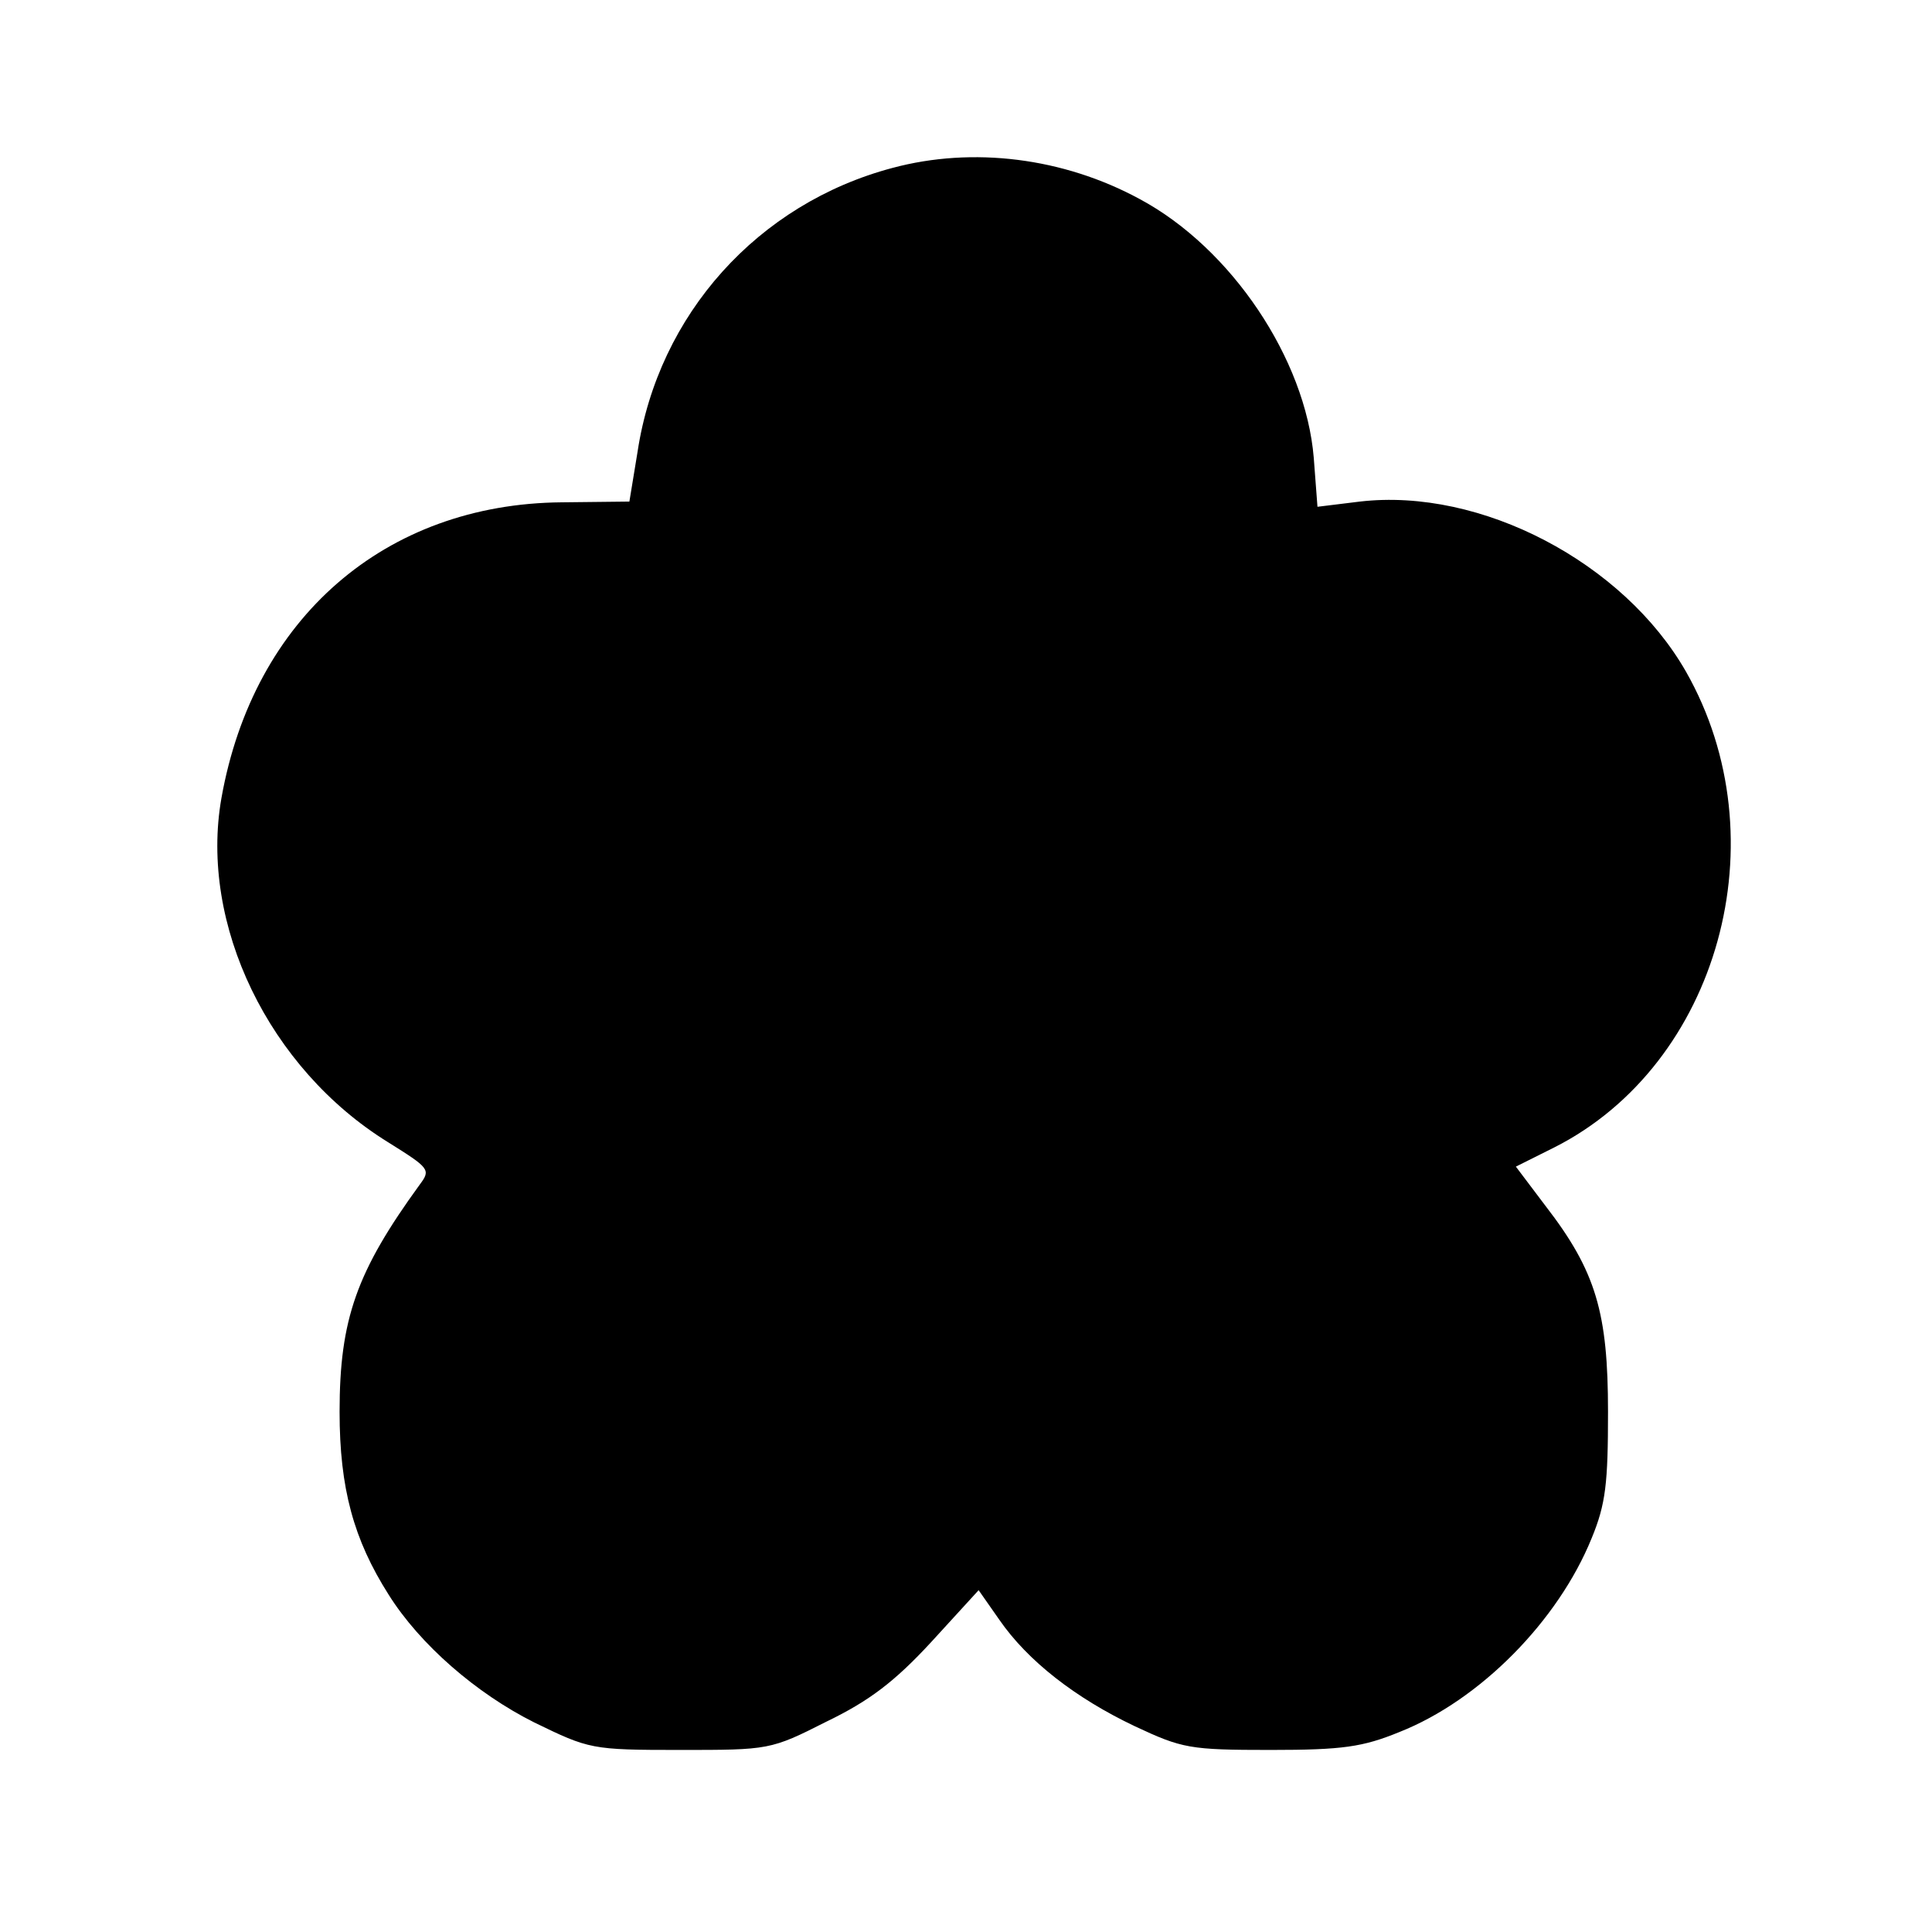 <?xml version="1.0" standalone="no"?>
<!DOCTYPE svg PUBLIC "-//W3C//DTD SVG 20010904//EN"
 "http://www.w3.org/TR/2001/REC-SVG-20010904/DTD/svg10.dtd">
<svg version="1.0" xmlns="http://www.w3.org/2000/svg"
 width="260pt" height="260pt" viewBox="0 0 260 260"
 preserveAspectRatio="xMidYMid meet">
<g transform="translate(0,260) scale(0.1,-0.1)"
fill="#000000" stroke="none">
<path d="M1201 2374 c-181 -48 -315 -197 -343 -382 l-11 -67 -91 -1 c-238 -2
-415 -156 -458 -398 -30 -170 64 -364 224 -463 56 -35 58 -37 43 -57 -85 -117
-108 -181 -108 -306 0 -103 19 -172 66 -246 42 -67 118 -133 196 -172 74 -36
77 -37 196 -37 120 0 122 0 197 38 58 28 92 54 141 107 l64 70 28 -40 c38 -55
102 -105 182 -143 64 -30 74 -32 183 -32 97 0 124 4 173 24 109 43 214 150
259 261 19 46 22 74 22 170 0 133 -16 189 -84 277 l-40 53 52 26 c221 112 305
415 177 640 -84 147 -276 248 -439 229 l-57 -7 -5 66 c-11 133 -111 282 -234
348 -103 56 -225 71 -333 42z"/>
</g>
</svg>
